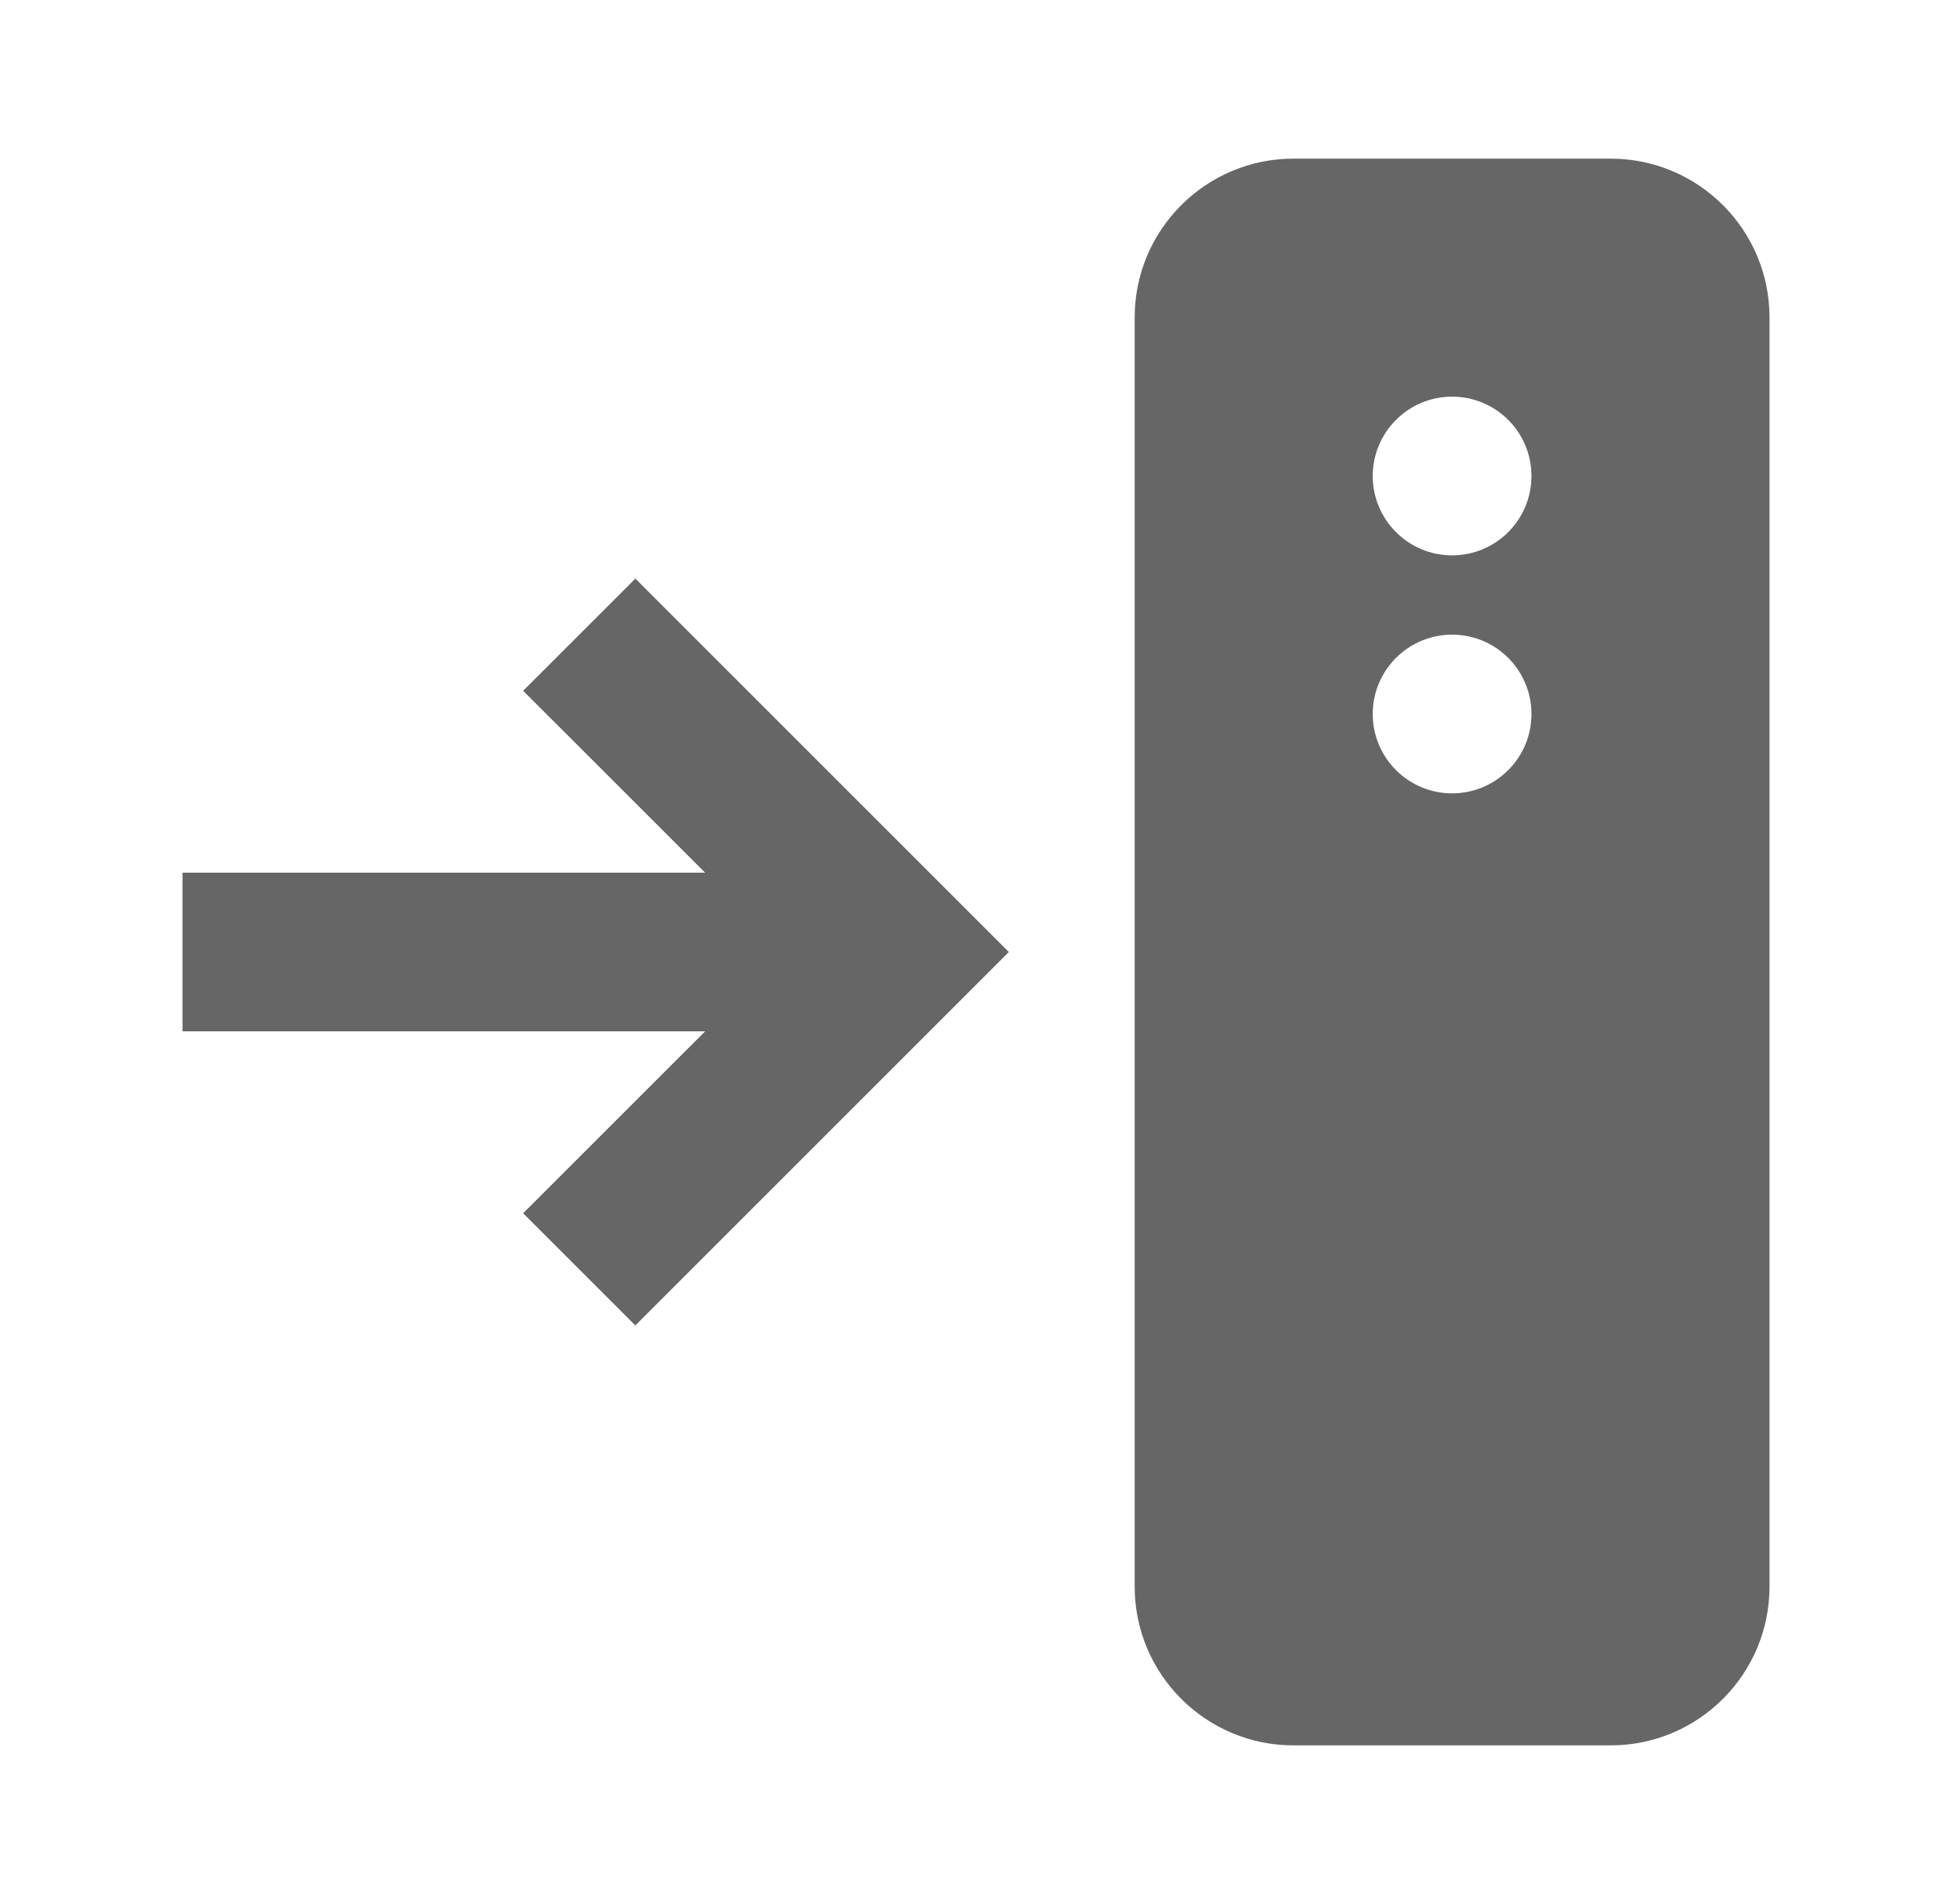 <svg width="41" height="40" viewBox="0 0 41 40" fill="none" xmlns="http://www.w3.org/2000/svg">
<g id="Icon">
<path id="Shape" fill-rule="evenodd" clip-rule="evenodd" d="M33.833 3.333C35.672 3.333 37.167 4.828 37.167 6.667V33.333C37.167 35.172 35.672 36.667 33.833 36.667H27.167C25.328 36.667 23.833 35.172 23.833 33.333V6.667C23.833 4.828 25.328 3.333 27.167 3.333H33.833ZM13.345 12.155L21.19 20L13.345 27.845L10.988 25.488L14.81 21.667H3.833V18.333H14.81L10.988 14.512L13.345 12.155ZM30.5 13.333C29.58 13.333 28.833 14.08 28.833 15C28.833 15.92 29.58 16.667 30.5 16.667C31.422 16.667 32.167 15.92 32.167 15C32.167 14.08 31.422 13.333 30.5 13.333ZM30.5 8.333C29.58 8.333 28.833 9.08 28.833 10C28.833 10.92 29.58 11.667 30.5 11.667C31.422 11.667 32.167 10.92 32.167 10C32.167 9.08 31.422 8.333 30.5 8.333Z" fill="black" fill-opacity="0.6"/>
</g>
</svg>
